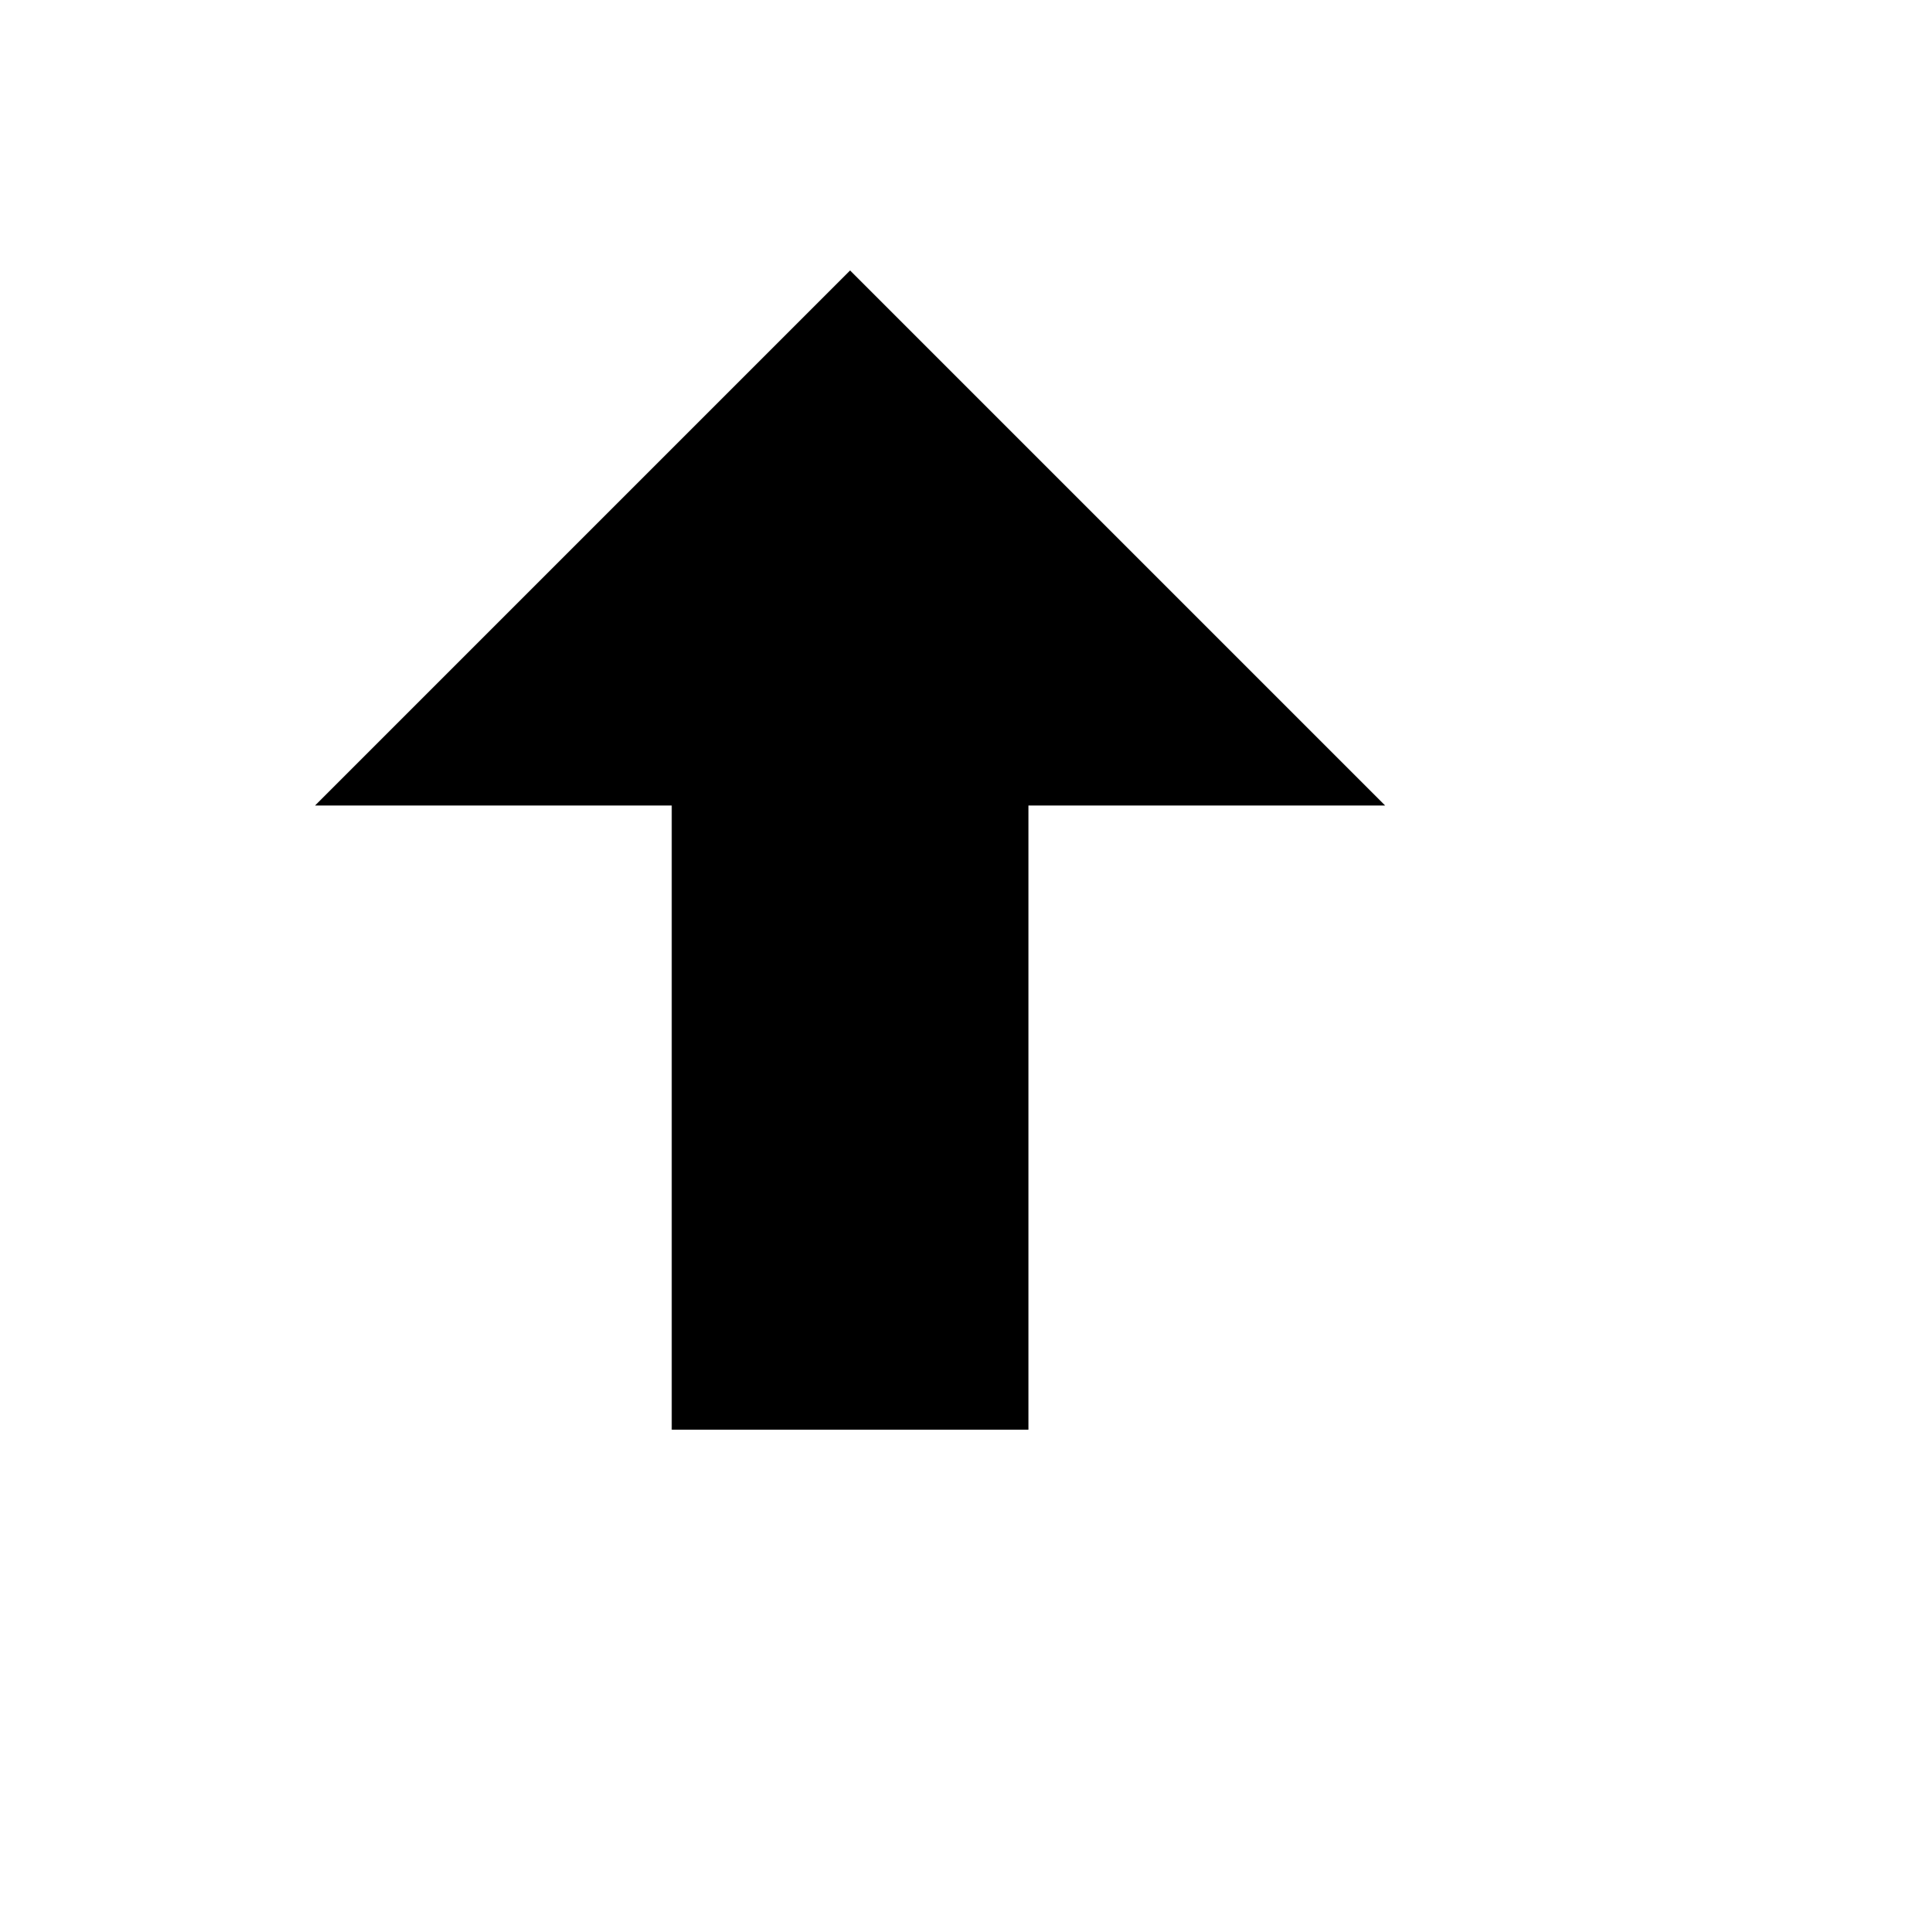<svg xmlns="http://www.w3.org/2000/svg" version="1.1" xmlns:xlink="http://www.w3.org/1999/xlink" width="100%" height="100%" id="svgWorkerArea" viewBox="-25 -25 625 625" xmlns:idraw="https://idraw.muisca.co" style="background: white;"><defs id="defsdoc"><pattern id="patternBool" x="0" y="0" width="10" height="10" patternUnits="userSpaceOnUse" patternTransform="rotate(35)"><circle cx="5" cy="5" r="4" style="stroke: none;fill: #ff000070;"></circle></pattern></defs><g id="fileImp-857183906" class="cosito"><path id="pathImp-685852988" class="grouped" d="M192.308 235.577C192.308 235.577 192.308 437.5 192.308 437.5 192.308 437.5 307.692 437.5 307.692 437.5 307.692 437.5 307.692 235.577 307.692 235.577 307.692 235.577 423.077 235.577 423.077 235.577 423.077 235.577 250 62.5 250 62.5 250 62.5 76.923 235.577 76.923 235.577 76.923 235.577 192.308 235.577 192.308 235.577"></path></g></svg>